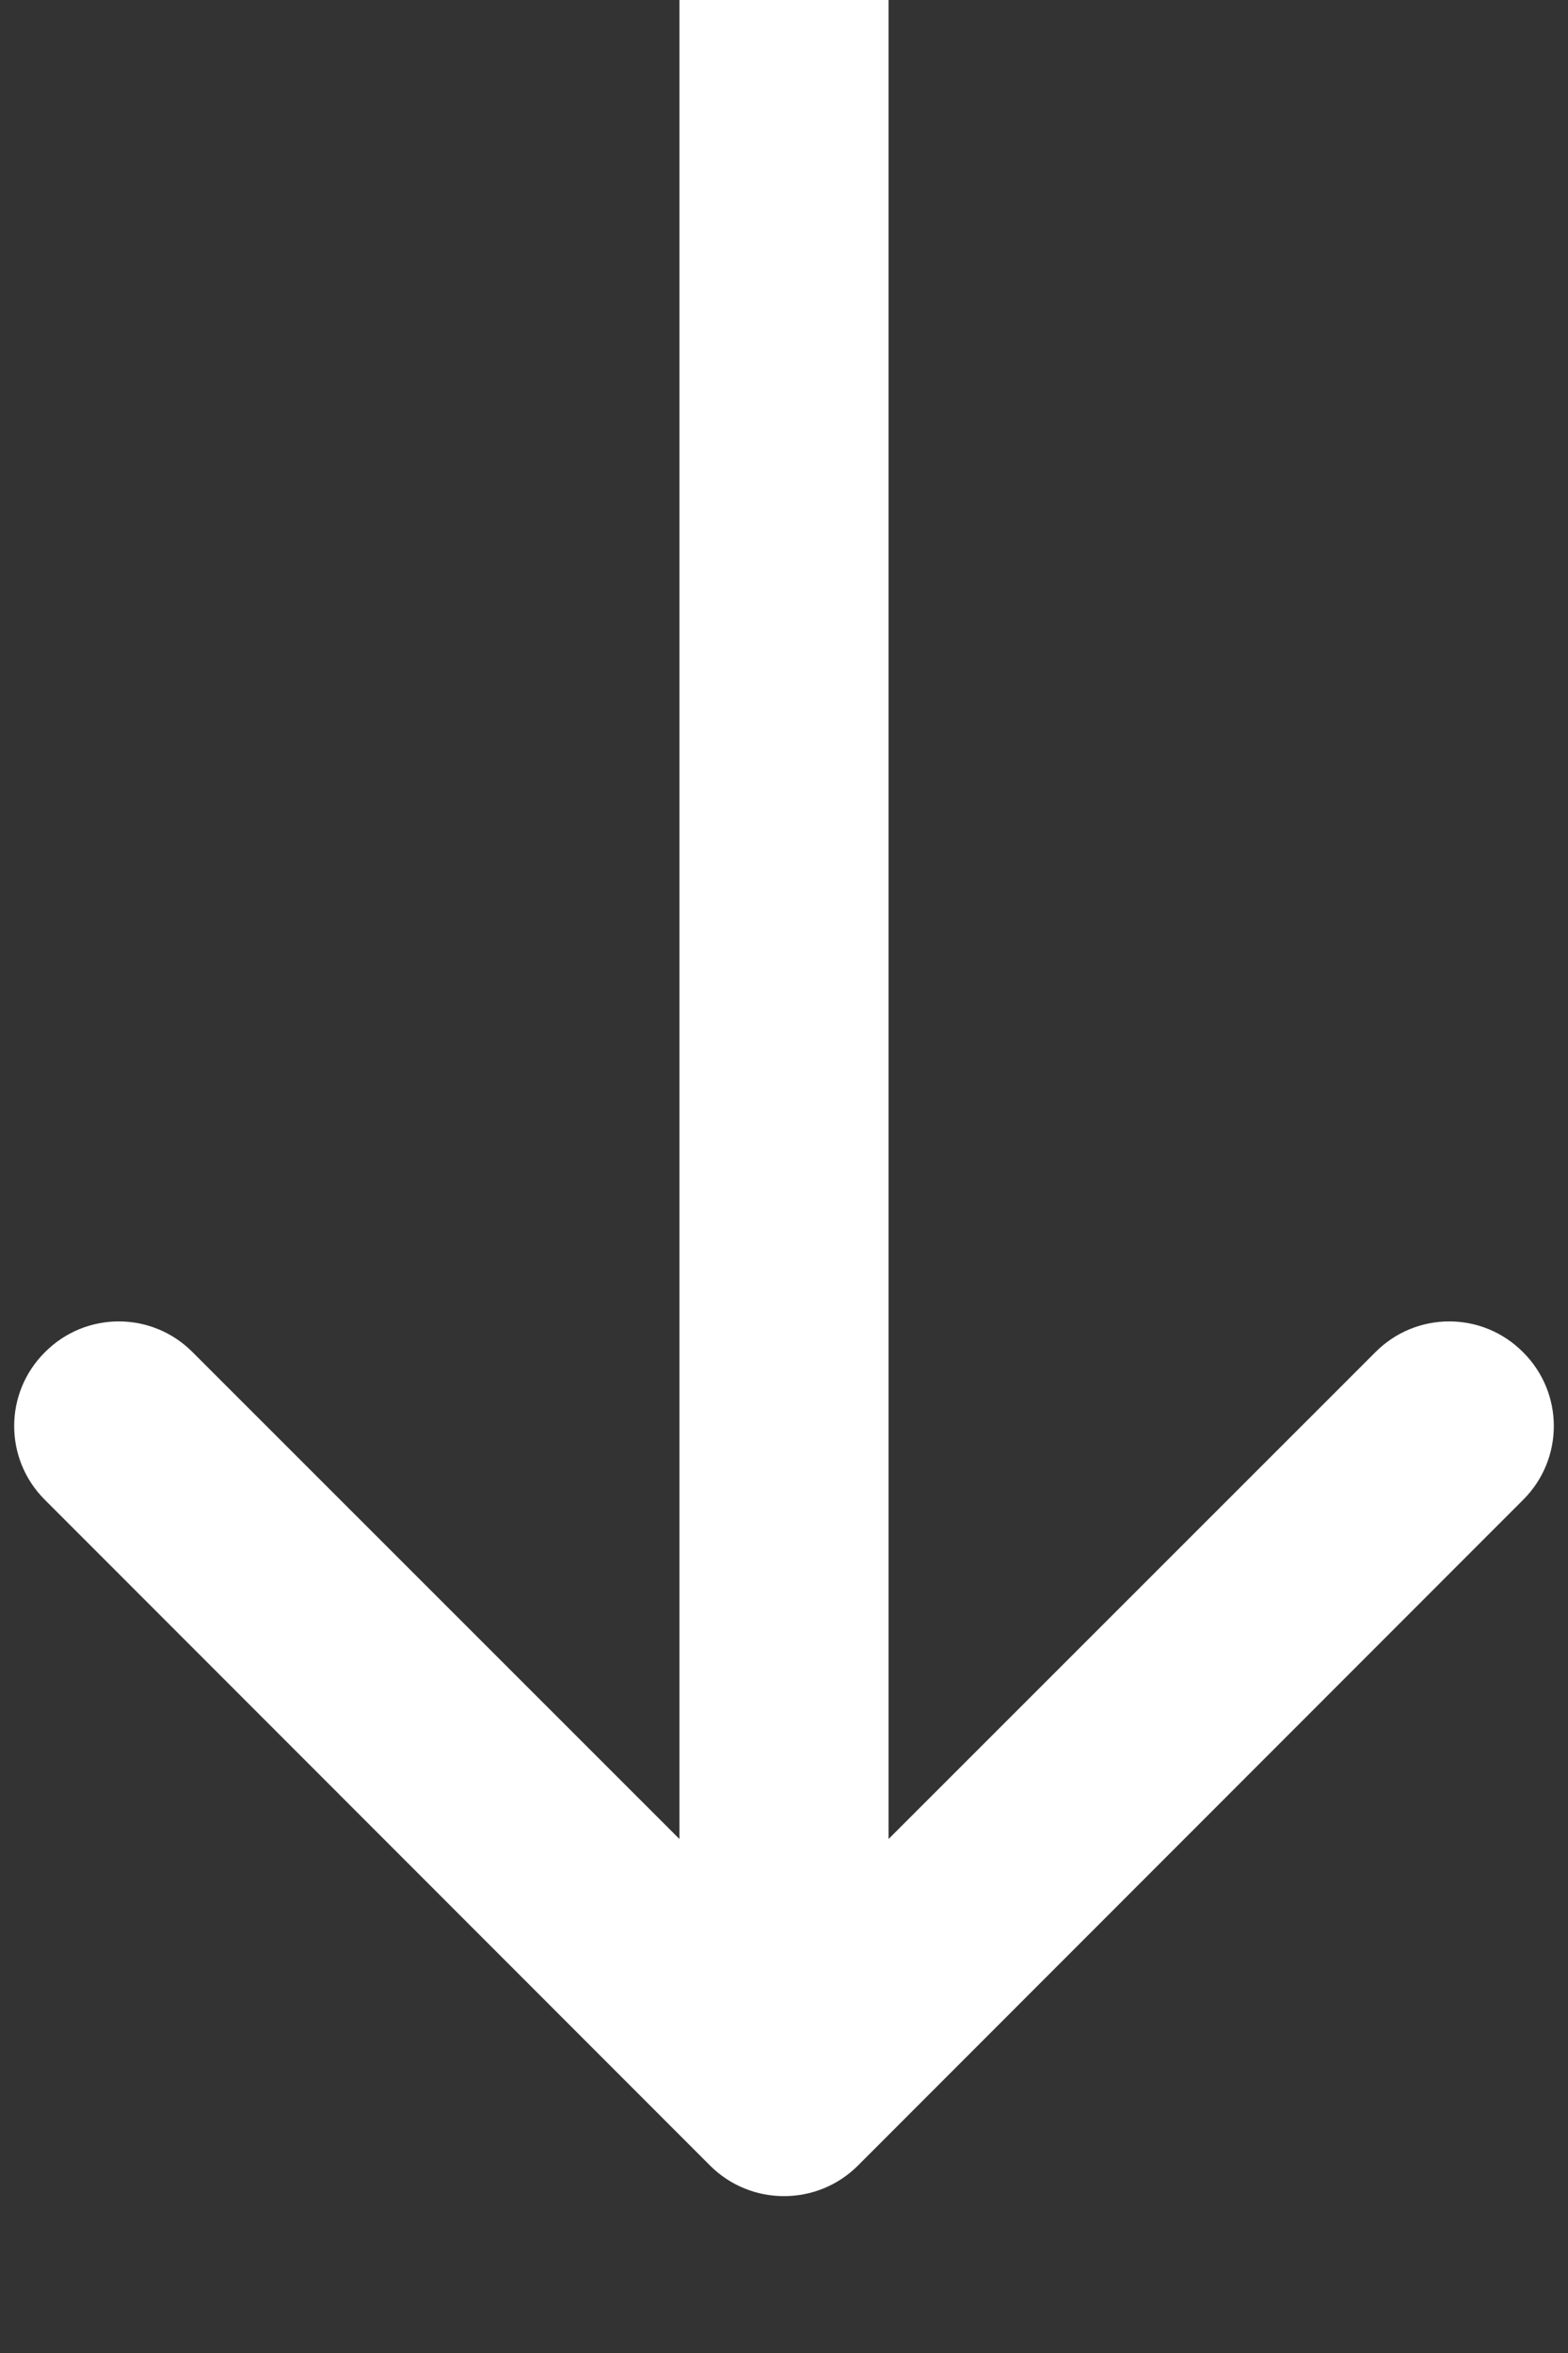 <?xml version="1.0" encoding="UTF-8"?> <svg xmlns="http://www.w3.org/2000/svg" width="6" height="9" viewBox="0 0 6 9" fill="none"><rect x="0" y="0" width="6" height="9" fill="#333333" stroke="none"/> <path d="M2.717 8.283C2.873 8.439 3.127 8.439 3.283 8.283L5.828 5.737C5.985 5.581 5.985 5.328 5.828 5.172C5.672 5.015 5.419 5.015 5.263 5.172L3 7.434L0.737 5.172C0.581 5.015 0.328 5.015 0.172 5.172C0.015 5.328 0.015 5.581 0.172 5.737L2.717 8.283ZM2.6 0L2.6 8H3.4L3.4 0L2.6 0Z" fill="white"></path> </svg> 